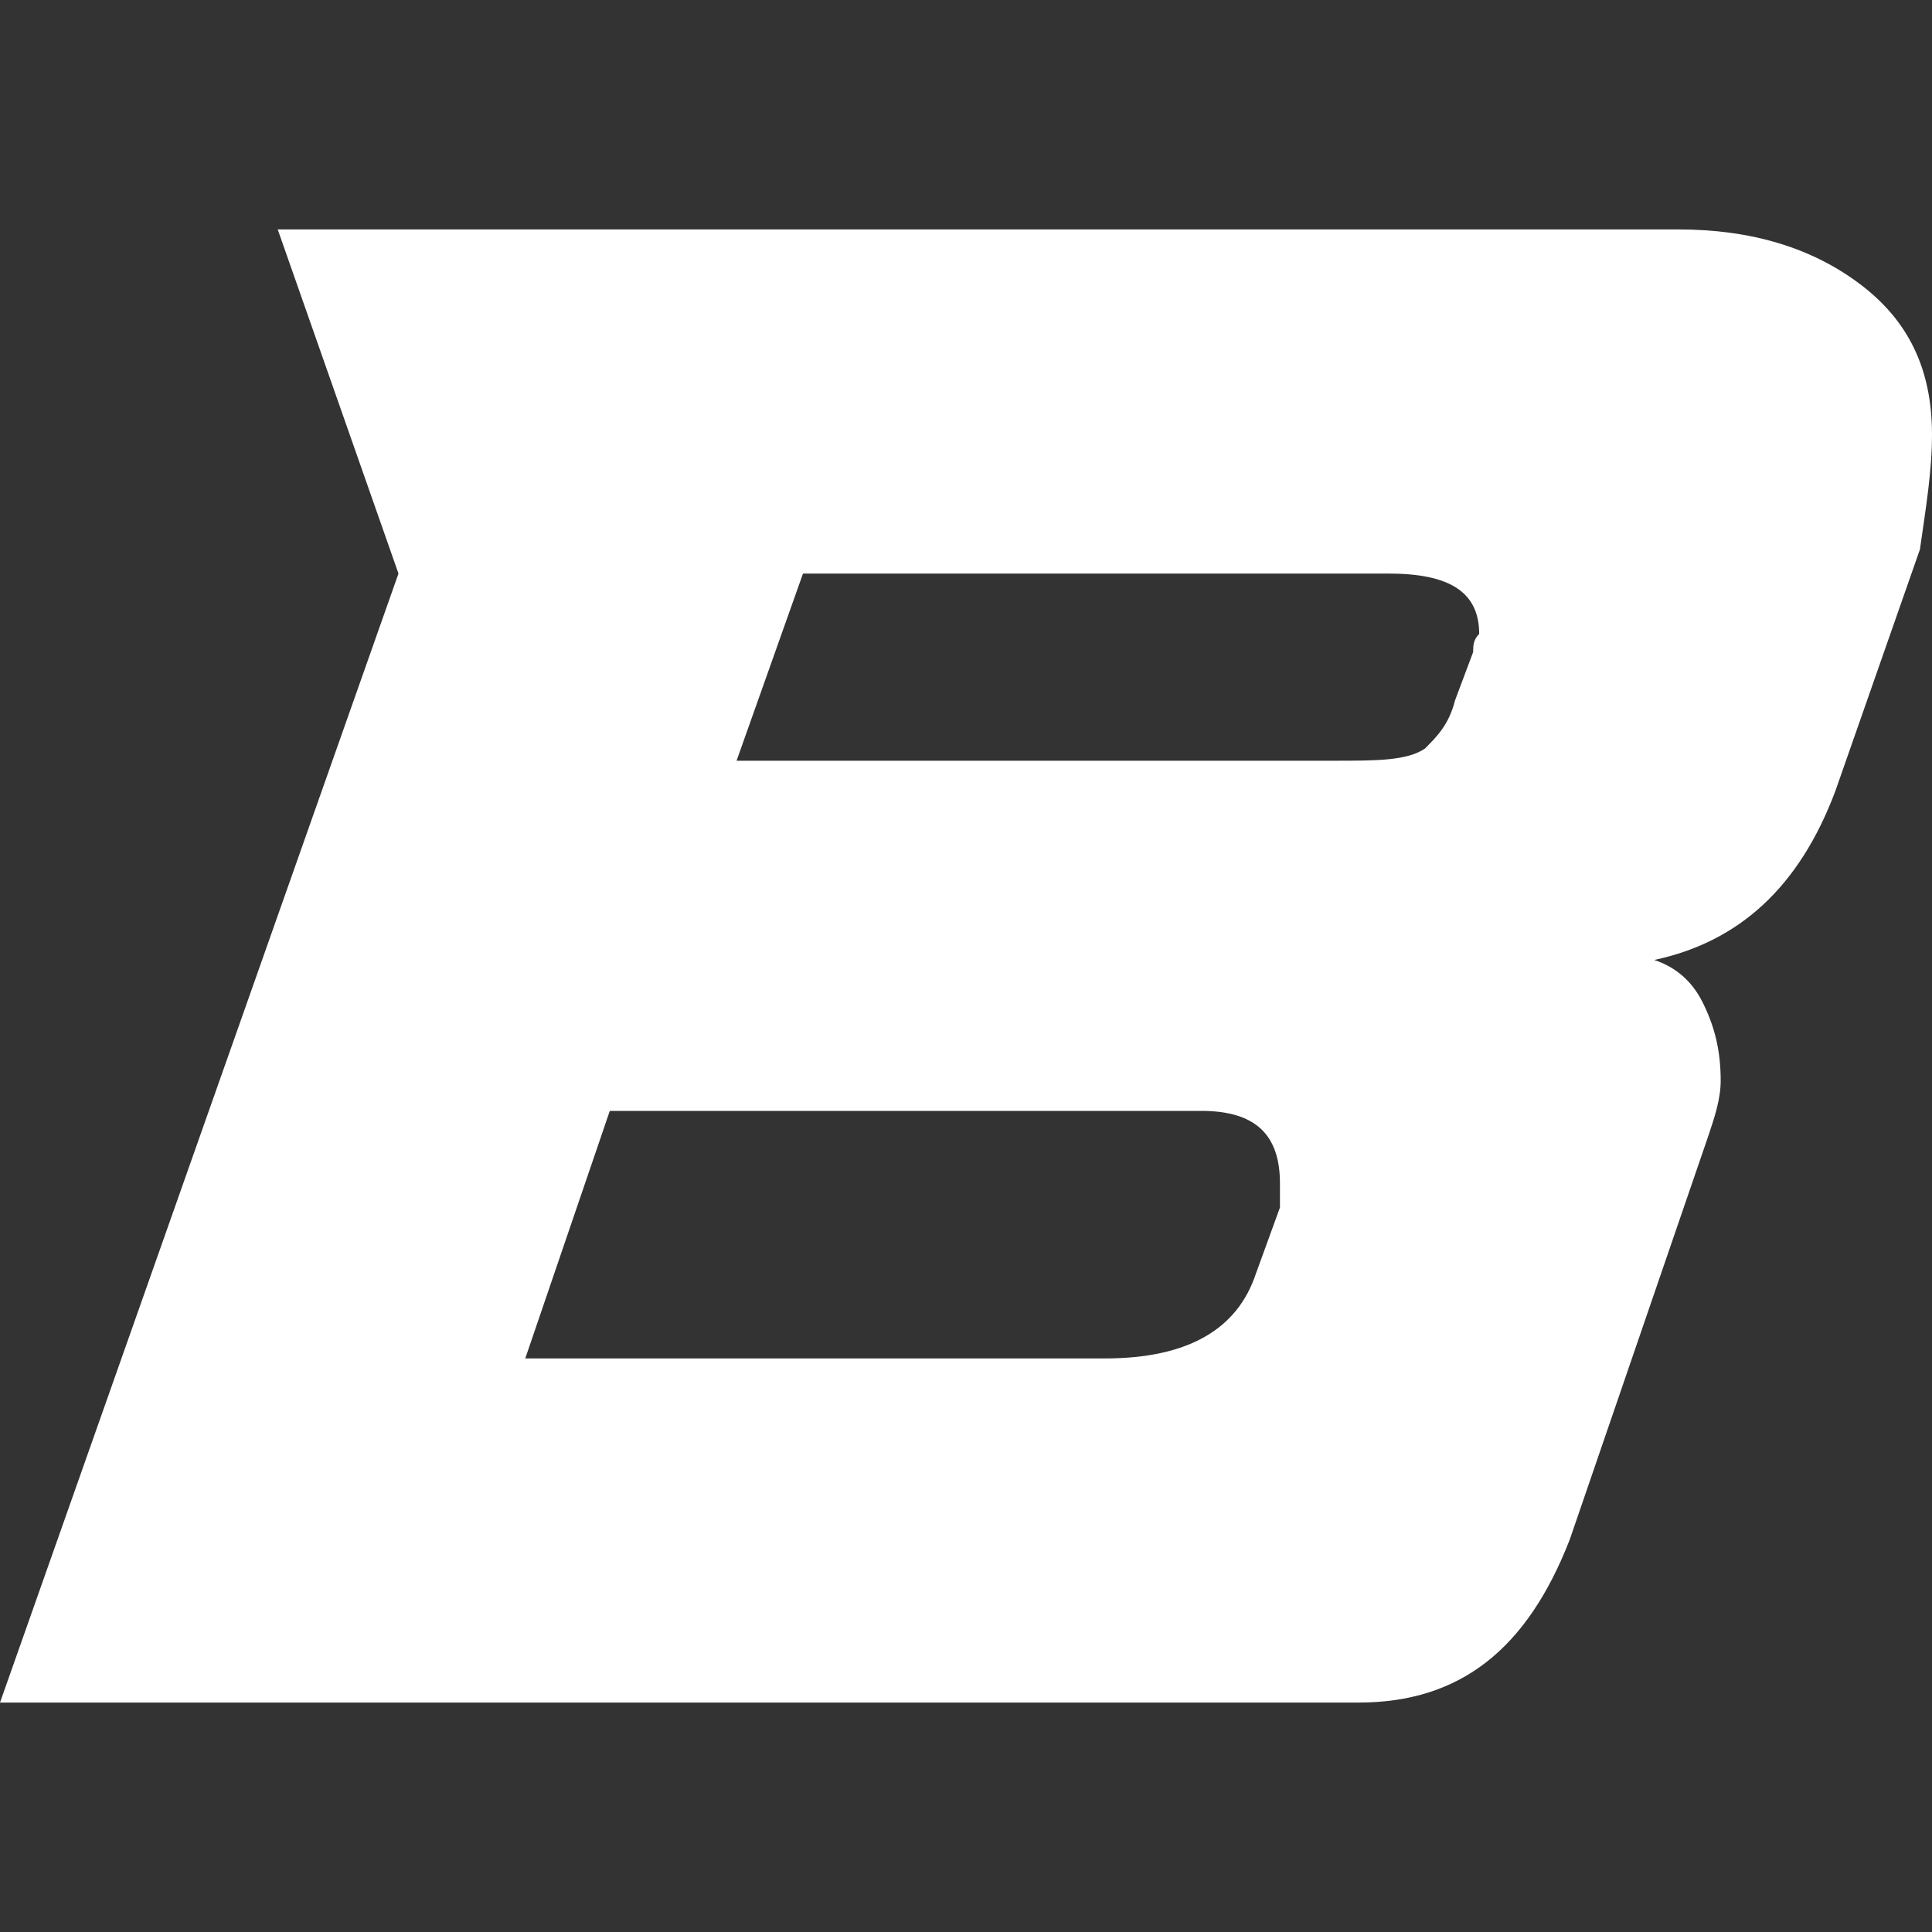 <?xml version="1.0" encoding="UTF-8"?> <svg xmlns="http://www.w3.org/2000/svg" xmlns:xlink="http://www.w3.org/1999/xlink" version="1.1" id="Слой_1" x="0px" y="0px" viewBox="0 0 32 32" style="enable-background:new 0 0 32 32;" xml:space="preserve"><rect x="0" y="0" width="32" height="32" fill="#333333" stroke="none"/> <style type="text/css"> .st0{fill:#FFFFFF;} </style> <path class="st0" d="M30.8,4.7c-0.8-0.6-1.8-0.9-3-0.9H4.6l2,5.7L0,28.2h22.5c1.7,0,2.8-0.9,3.5-2.7l2.3-6.7 c0.1-0.3,0.2-0.6,0.2-0.9c0-0.5-0.1-0.9-0.3-1.3c-0.2-0.4-0.5-0.6-0.8-0.7c1.4-0.3,2.4-1.2,3-2.8l1.4-4C31.9,8.4,32,7.8,32,7.2 C32,6.1,31.6,5.3,30.8,4.7 M21.2,20l-0.4,1.1c-0.3,0.9-1.1,1.4-2.5,1.4H8.7l1.4-4.1h9.8c0.9,0,1.3,0.4,1.3,1.2 C21.2,19.7,21.2,19.9,21.2,20z M24.4,10.8l-0.3,0.8c-0.1,0.4-0.3,0.6-0.5,0.8c-0.3,0.2-0.8,0.2-1.5,0.2h-9.9l1.1-3.1h9.7 c1,0,1.5,0.3,1.5,1C24.4,10.6,24.4,10.7,24.4,10.8z"></path> </svg> 
